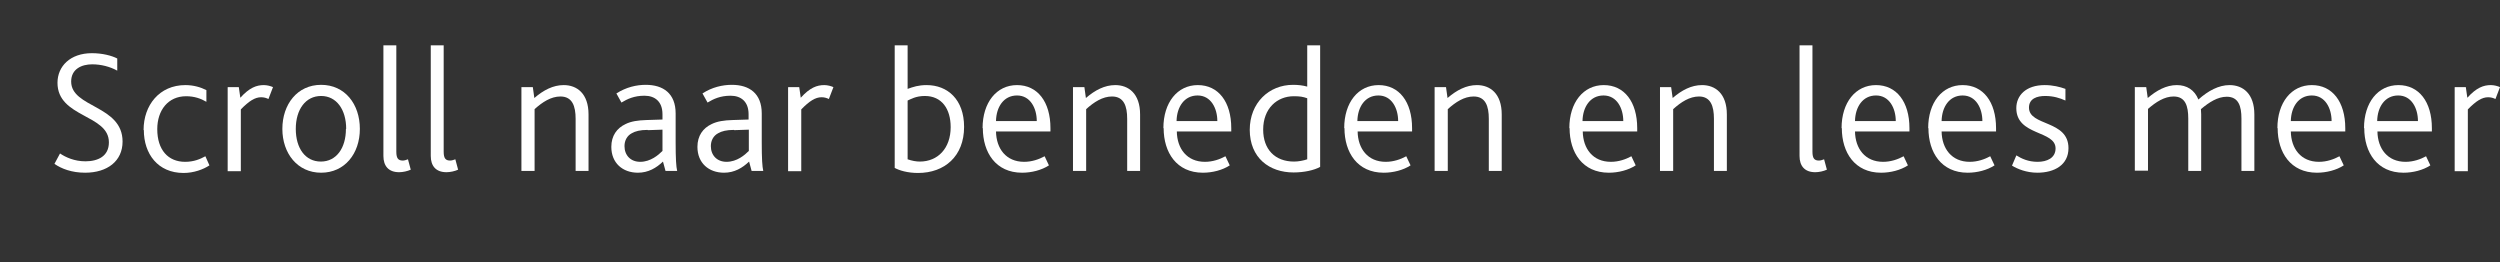 <?xml version="1.0" encoding="UTF-8"?>
<svg id="Aanpassingen" xmlns="http://www.w3.org/2000/svg" viewBox="0 0 98.72 10.36"><rect x="0" y="0" width="98.72" height="10.36" fill="#333333" stroke="none"/>
  <defs>
    <style>
      .cls-1 {
        fill: #fff;
        stroke-width: 0px;
      }
    </style>
  </defs>
  <path class="cls-1" d="M2.37,6.06c.22.15.57.31,1,.31.5,0,.93-.2.93-.75,0-1.11-2.03-.97-2.03-2.35,0-.65.5-1.17,1.36-1.17.42,0,.79.1,1,.21v.48c-.29-.16-.64-.25-.99-.25-.41,0-.83.18-.83.68,0,1.04,2.03.93,2.03,2.37,0,.77-.6,1.23-1.48,1.23-.53,0-.94-.16-1.21-.35l.22-.41Z"/>
  <path class="cls-1" d="M5.67,5.13c0-.97.62-1.77,1.65-1.77.33,0,.62.09.83.2v.46c-.22-.13-.48-.22-.8-.22-.71,0-1.14.55-1.14,1.3,0,.82.43,1.29,1.1,1.29.35,0,.6-.11.8-.22l.16.36c-.24.16-.62.3-1.02.3-1.02,0-1.57-.76-1.57-1.69Z"/>
  <path class="cls-1" d="M9,3.44h.43l.06.42c.36-.4.64-.5.93-.5.13,0,.27.04.36.08l-.18.47c-.08-.04-.17-.07-.29-.07-.24,0-.48.15-.8.48v2.44h-.52v-3.31Z"/>
  <path class="cls-1" d="M11.15,5.09c0-.97.59-1.74,1.53-1.74s1.53.76,1.53,1.74-.6,1.73-1.53,1.73-1.53-.76-1.53-1.73ZM13.67,5.09c0-.76-.38-1.3-.99-1.3s-1,.53-1,1.3.38,1.29.99,1.29.99-.53.99-1.29Z"/>
  <path class="cls-1" d="M15.14,1.79h.51v4.2c0,.27.08.35.26.35.06,0,.15-.03.2-.05l.11.41c-.13.06-.31.1-.46.1-.42,0-.62-.25-.62-.64V1.79Z"/>
  <path class="cls-1" d="M17.01,1.79h.51v4.2c0,.27.08.35.26.35.06,0,.15-.03.2-.05l.11.41c-.13.06-.31.1-.46.1-.42,0-.62-.25-.62-.64V1.79Z"/>
  <path class="cls-1" d="M20.61,3.44h.43l.06.43c.36-.31.74-.51,1.16-.51.52,0,.98.33.98,1.16v2.23h-.51v-2.06c0-.5-.13-.88-.6-.88-.37,0-.71.22-1.02.5v2.44h-.52v-3.31Z"/>
  <path class="cls-1" d="M26.18,6.38c-.26.25-.58.44-.99.44-.6,0-1.05-.38-1.05-1.02,0-.44.22-.74.56-.9.22-.11.49-.15.83-.16l.63-.02v-.21c0-.5-.3-.73-.71-.73s-.68.13-.91.27l-.2-.36c.39-.25.8-.34,1.16-.34.69,0,1.18.34,1.18,1.13v1.14c0,.65.02.96.06,1.13h-.46l-.1-.37ZM25.57,5.13c-.29,0-.48.05-.62.13-.19.1-.29.29-.29.51,0,.36.24.62.62.62.41,0,.72-.27.88-.43v-.84l-.58.02Z"/>
  <path class="cls-1" d="M29.58,6.38c-.26.25-.58.44-.99.44-.6,0-1.05-.38-1.05-1.02,0-.44.22-.74.56-.9.22-.11.49-.15.83-.16l.63-.02v-.21c0-.5-.3-.73-.71-.73s-.68.13-.91.27l-.2-.36c.38-.25.8-.34,1.16-.34.69,0,1.18.34,1.18,1.13v1.14c0,.65.02.96.06,1.13h-.46l-.1-.37ZM28.98,5.13c-.29,0-.48.05-.62.13-.19.1-.29.29-.29.51,0,.36.24.62.62.62.41,0,.72-.27.88-.43v-.84l-.58.02Z"/>
  <path class="cls-1" d="M31.13,3.44h.43l.06.42c.36-.4.64-.5.93-.5.13,0,.27.04.36.08l-.18.47c-.08-.04-.17-.07-.29-.07-.24,0-.48.15-.8.48v2.44h-.52v-3.31Z"/>
  <path class="cls-1" d="M35.33,6.62V1.79h.51v1.72c.22-.08.43-.15.75-.15.83,0,1.48.57,1.48,1.65,0,1.16-.77,1.82-1.82,1.82-.41,0-.74-.1-.92-.2ZM37.54,5.02c0-.72-.35-1.23-1.02-1.23-.36,0-.56.13-.68.18v2.32c.17.06.34.09.48.09.72,0,1.22-.53,1.22-1.36Z"/>
  <path class="cls-1" d="M38.8,5.06c0-1.01.55-1.7,1.36-1.7s1.32.66,1.32,1.7v.13h-2.15c.01.68.4,1.2,1.11,1.2.31,0,.59-.1.81-.22l.17.36c-.29.19-.69.29-1.06.29-1.04,0-1.55-.8-1.55-1.76ZM40.94,4.78c0-.5-.25-1.01-.78-1.01s-.82.46-.83,1.01h1.6Z"/>
  <path class="cls-1" d="M42.39,3.44h.43l.06.43c.36-.31.74-.51,1.16-.51.52,0,.98.33.98,1.16v2.23h-.51v-2.06c0-.5-.13-.88-.6-.88-.37,0-.71.22-1.02.5v2.44h-.52v-3.31Z"/>
  <path class="cls-1" d="M45.94,5.06c0-1.01.55-1.7,1.36-1.7s1.32.66,1.32,1.7v.13h-2.15c.01.68.4,1.2,1.11,1.2.31,0,.59-.1.81-.22l.17.36c-.29.19-.69.29-1.06.29-1.04,0-1.55-.8-1.55-1.76ZM48.07,4.78c0-.5-.25-1.01-.78-1.01s-.82.46-.83,1.01h1.6Z"/>
  <path class="cls-1" d="M49.35,5.13c0-1.07.76-1.78,1.71-1.78.2,0,.38.02.56.07v-1.63h.51v4.8c-.23.13-.63.22-1.05.22-.95,0-1.73-.57-1.73-1.69ZM51.62,6.29v-2.41c-.17-.06-.29-.08-.53-.08-.66,0-1.21.48-1.21,1.32,0,.77.46,1.26,1.22,1.26.17,0,.38-.04.52-.09Z"/>
  <path class="cls-1" d="M53.08,5.06c0-1.01.55-1.7,1.36-1.7s1.32.66,1.32,1.7v.13h-2.15c.01.68.4,1.2,1.11,1.2.31,0,.59-.1.81-.22l.17.36c-.29.19-.69.29-1.06.29-1.04,0-1.55-.8-1.55-1.76ZM55.21,4.78c0-.5-.25-1.01-.78-1.01s-.82.46-.83,1.01h1.6Z"/>
  <path class="cls-1" d="M56.67,3.44h.43l.06.43c.36-.31.74-.51,1.16-.51.52,0,.98.33.98,1.16v2.23h-.51v-2.06c0-.5-.13-.88-.6-.88-.37,0-.71.22-1.02.5v2.44h-.52v-3.31Z"/>
  <path class="cls-1" d="M61.97,5.06c0-1.01.55-1.7,1.36-1.7s1.32.66,1.32,1.7v.13h-2.15c.01.68.4,1.2,1.11,1.2.31,0,.59-.1.81-.22l.17.36c-.29.19-.69.29-1.06.29-1.04,0-1.55-.8-1.55-1.76ZM64.1,4.78c0-.5-.25-1.01-.78-1.01s-.82.46-.83,1.01h1.6Z"/>
  <path class="cls-1" d="M65.56,3.44h.43l.06.43c.36-.31.74-.51,1.16-.51.52,0,.98.33.98,1.16v2.23h-.51v-2.06c0-.5-.13-.88-.59-.88-.37,0-.71.22-1.02.5v2.44h-.52v-3.31Z"/>
  <path class="cls-1" d="M71.06,1.79h.51v4.2c0,.27.08.35.26.35.06,0,.15-.03.2-.05l.11.41c-.13.06-.31.1-.46.1-.42,0-.62-.25-.62-.64V1.79Z"/>
  <path class="cls-1" d="M72.72,5.06c0-1.01.55-1.7,1.36-1.7s1.32.66,1.32,1.7v.13h-2.15c.01.68.4,1.2,1.11,1.2.31,0,.59-.1.81-.22l.17.36c-.29.19-.69.29-1.06.29-1.04,0-1.55-.8-1.55-1.76ZM74.86,4.78c0-.5-.25-1.01-.78-1.01s-.82.46-.83,1.01h1.6Z"/>
  <path class="cls-1" d="M76.14,5.06c0-1.01.55-1.7,1.36-1.7s1.32.66,1.32,1.7v.13h-2.15c.01.68.4,1.2,1.11,1.2.31,0,.59-.1.81-.22l.17.36c-.29.19-.69.29-1.06.29-1.04,0-1.55-.8-1.55-1.76ZM78.28,4.78c0-.5-.25-1.01-.78-1.01s-.82.46-.83,1.01h1.6Z"/>
  <path class="cls-1" d="M79.63,6.14c.19.12.46.25.83.25s.71-.15.71-.53c0-.72-1.55-.49-1.55-1.59,0-.5.38-.91,1.12-.91.32,0,.6.07.82.15v.46c-.22-.1-.48-.18-.8-.18s-.64.1-.64.46c0,.74,1.56.48,1.56,1.6,0,.66-.55.97-1.23.97-.43,0-.79-.15-1-.28l.17-.4Z"/>
  <path class="cls-1" d="M84.32,3.44h.43l.06.43c.35-.3.73-.51,1.15-.51.39,0,.7.19.85.57.39-.35.81-.57,1.23-.57.53,0,.98.34.98,1.16v2.23h-.51v-2.07c0-.48-.11-.86-.58-.86-.36,0-.7.22-1.02.49,0,.07.01.14.01.2v2.24h-.51v-2.07c0-.49-.11-.87-.58-.87-.36,0-.7.22-1.01.49v2.44h-.52v-3.31Z"/>
  <path class="cls-1" d="M89.93,5.06c0-1.01.55-1.7,1.36-1.7s1.32.66,1.32,1.7v.13h-2.15c.01.68.4,1.2,1.11,1.2.31,0,.59-.1.81-.22l.17.36c-.29.19-.69.29-1.06.29-1.04,0-1.55-.8-1.55-1.76ZM92.07,4.78c0-.5-.25-1.01-.78-1.01s-.82.46-.83,1.01h1.6Z"/>
  <path class="cls-1" d="M93.35,5.06c0-1.01.55-1.7,1.36-1.7s1.32.66,1.32,1.7v.13h-2.15c.01.68.4,1.2,1.11,1.2.31,0,.59-.1.81-.22l.17.36c-.29.19-.69.29-1.06.29-1.04,0-1.55-.8-1.55-1.76ZM95.48,4.78c0-.5-.25-1.01-.78-1.01s-.82.46-.83,1.01h1.6Z"/>
  <path class="cls-1" d="M96.94,3.44h.43l.06.42c.36-.4.64-.5.93-.5.13,0,.27.04.36.08l-.18.47c-.08-.04-.17-.07-.29-.07-.24,0-.48.15-.8.48v2.44h-.52v-3.31Z"/>
</svg>